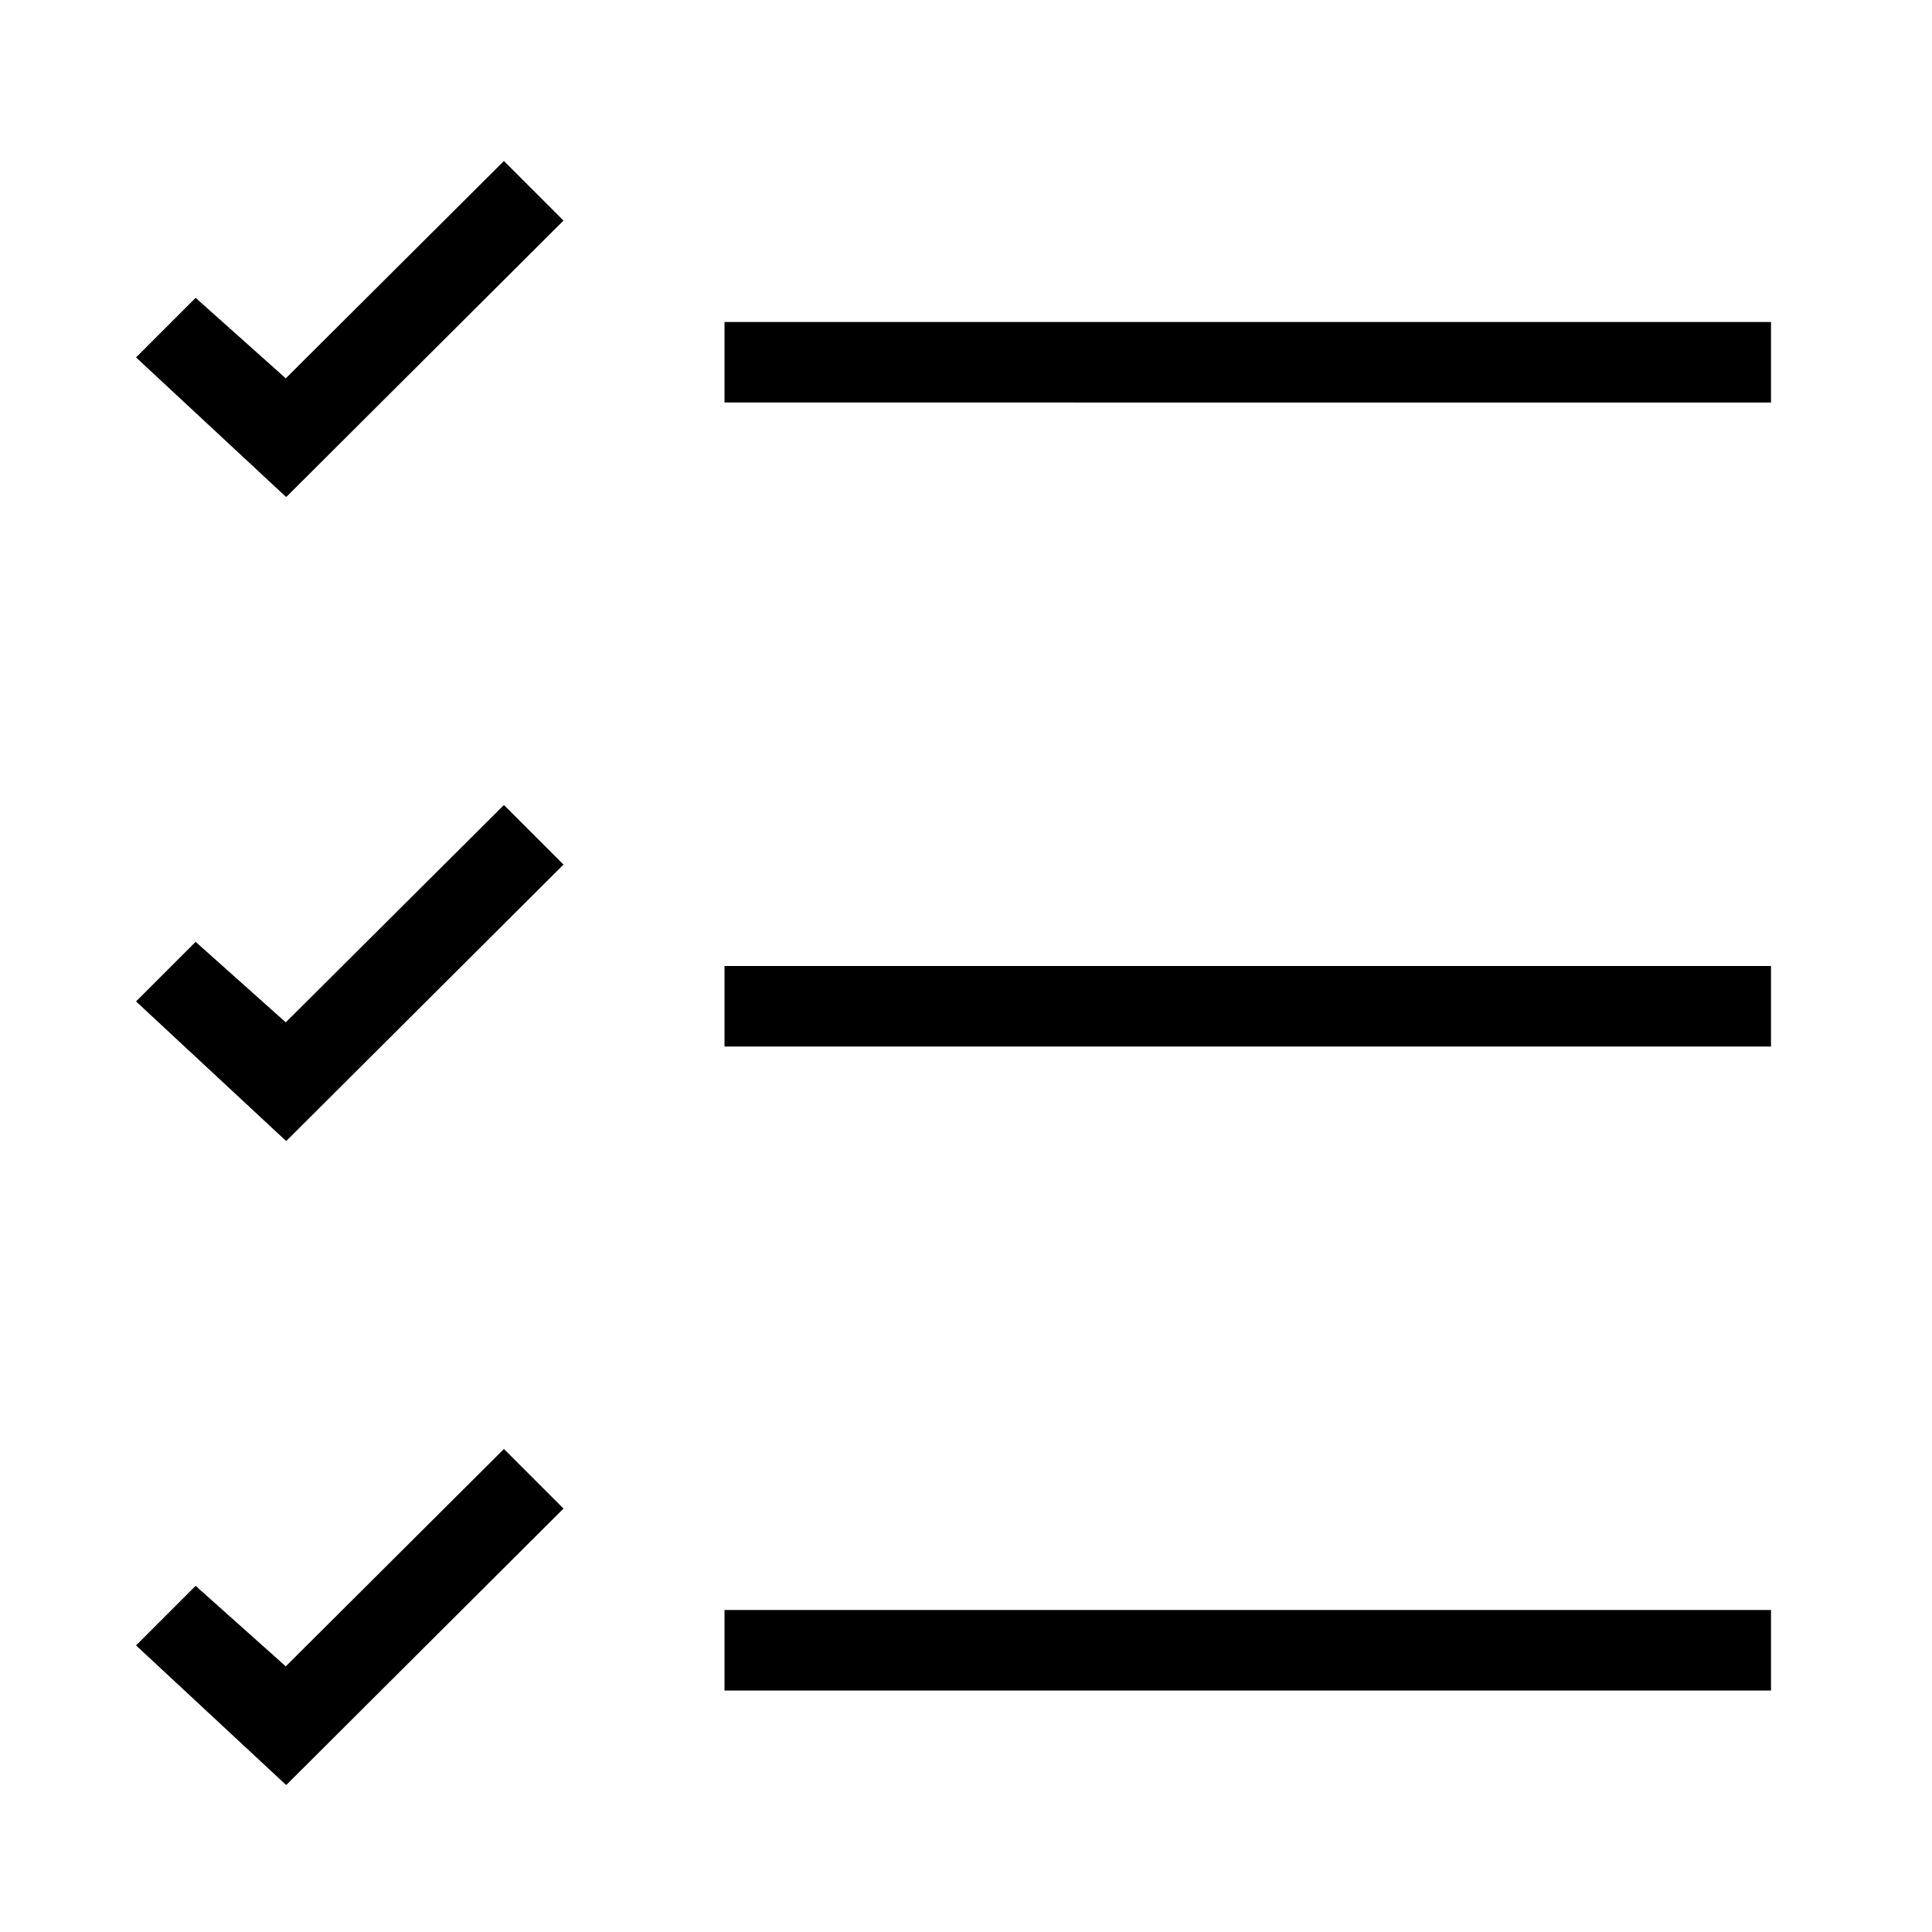 <svg xmlns="http://www.w3.org/2000/svg" viewBox="0 0 24 24"><path d="M9 4h13v1H9V4zm0 17h13v-1H9v1zm0-8h13v-1H9v1zm-5.44 9.17L7 18.74 6.26 18l-2.71 2.7-1.12-1-.74.74 1.86 1.73zm0-16L7 2.74 6.26 2 3.55 4.7l-1.12-1-.74.74 1.86 1.73zm0 8L7 10.74 6.26 10l-2.71 2.7-1.12-1-.74.74 1.86 1.73z"/></svg>